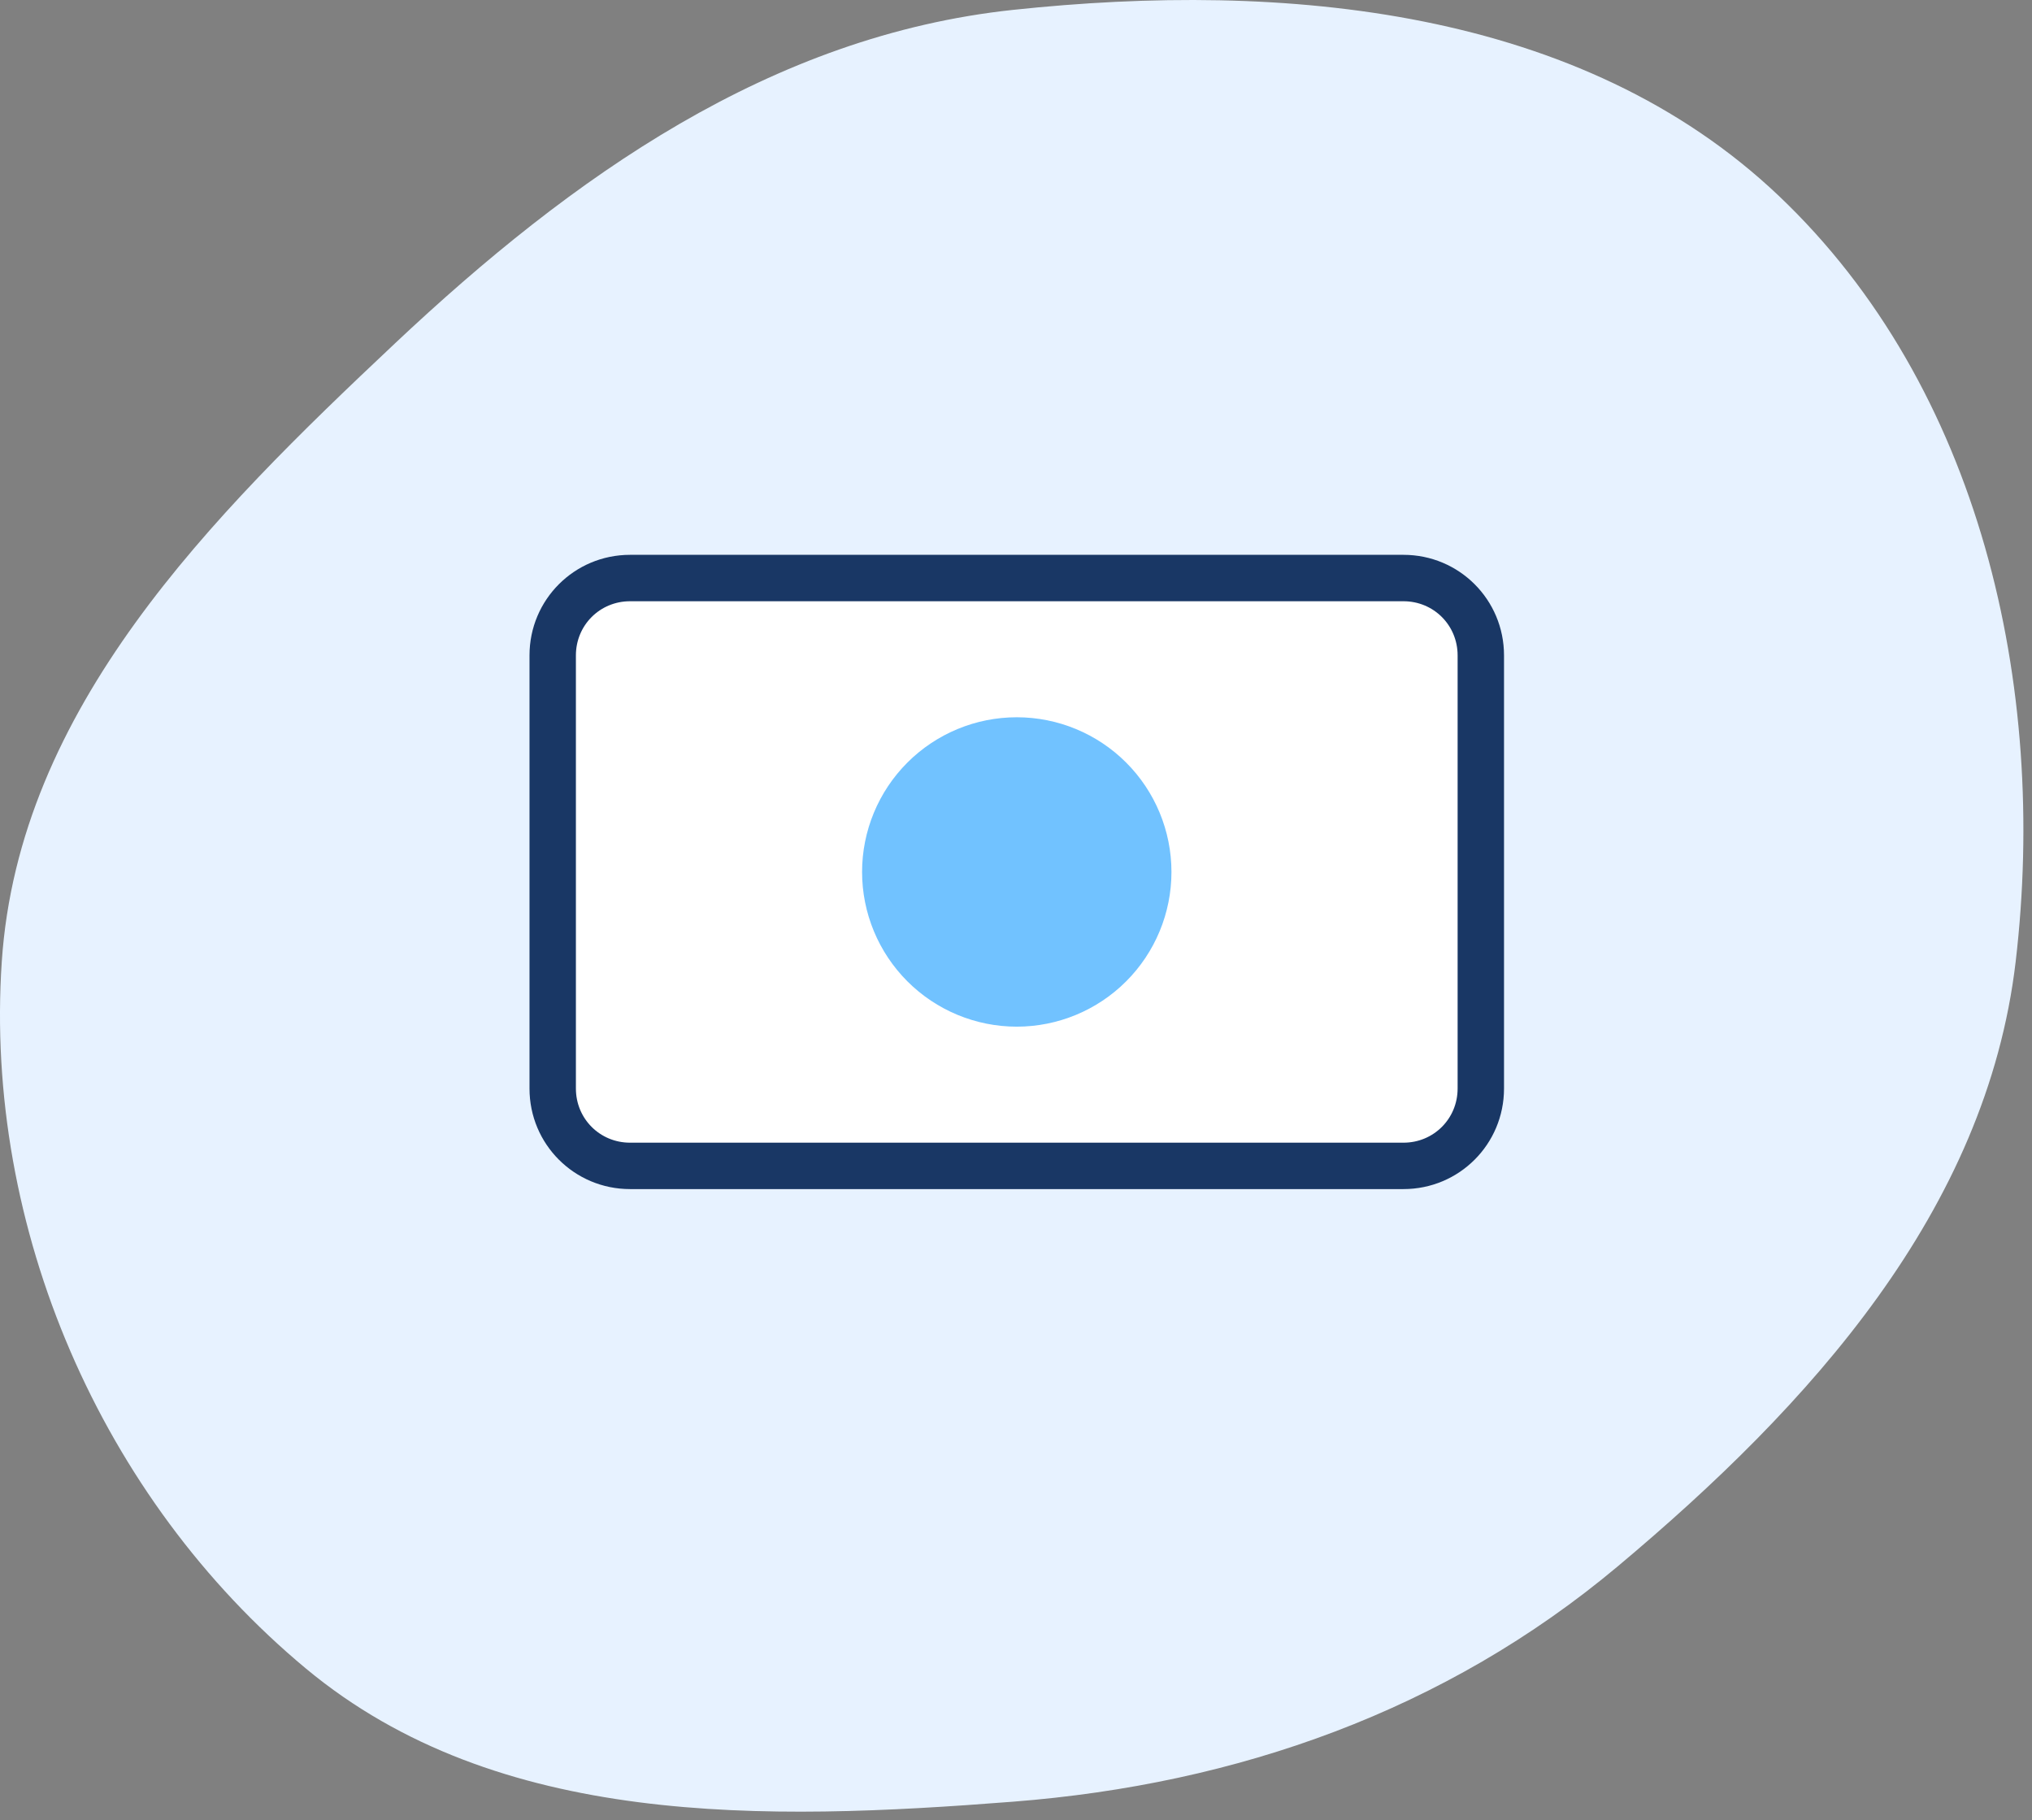 <svg width="163" height="146" viewBox="0 0 163 146" fill="none" xmlns="http://www.w3.org/2000/svg">
<rect x="0" y="0" width="163" height="146" fill="#808080" stroke="none"/>
<path fill-rule="evenodd" clip-rule="evenodd" d="M0.143 77.127C1.507 56.807 16.855 41.494 31.688 27.539C45.907 14.16 61.862 2.86 81.275 0.791C103.053 -1.529 126.807 0.633 142.691 15.711C158.848 31.048 164.29 55.002 161.691 77.127C159.344 97.109 145.2 112.708 129.779 125.63C115.955 137.215 99.257 143.109 81.275 144.513C61.337 146.07 39.94 146.625 24.555 133.847C8.094 120.175 -1.289 98.477 0.143 77.127Z" fill="#E7F2FF"/>
<path d="M118.785 52.569V87.312C118.785 90.724 115.993 93.516 112.581 93.516H50.539C47.127 93.516 44.335 90.724 44.335 87.312V52.569C44.335 49.156 47.127 46.364 50.539 46.364H112.581C115.993 46.364 118.785 49.156 118.785 52.569Z" fill="white"/>
<path d="M112.582 95.377H50.54C46.073 95.377 42.475 91.779 42.475 87.312V52.569C42.475 48.102 46.073 44.503 50.54 44.503H112.582C117.049 44.503 120.647 48.102 120.647 52.569V87.312C120.647 91.779 117.049 95.377 112.582 95.377ZM50.54 48.226C48.12 48.226 46.197 50.149 46.197 52.569V87.312C46.197 89.732 48.12 91.655 50.54 91.655H112.582C115.002 91.655 116.925 89.732 116.925 87.312V52.569C116.925 50.149 115.002 48.226 112.582 48.226H50.54Z" fill="#193765"/>
<path d="M81.562 57.532C78.271 57.532 75.115 58.839 72.788 61.166C70.461 63.493 69.153 66.65 69.153 69.94C69.153 73.231 70.461 76.387 72.788 78.714C75.115 81.041 78.271 82.349 81.562 82.349C84.853 82.349 88.009 81.041 90.336 78.714C92.663 76.387 93.97 73.231 93.97 69.94C93.97 66.65 92.663 63.493 90.336 61.166C88.009 58.839 84.853 57.532 81.562 57.532V57.532Z" fill="#71C2FF"/>
</svg>
